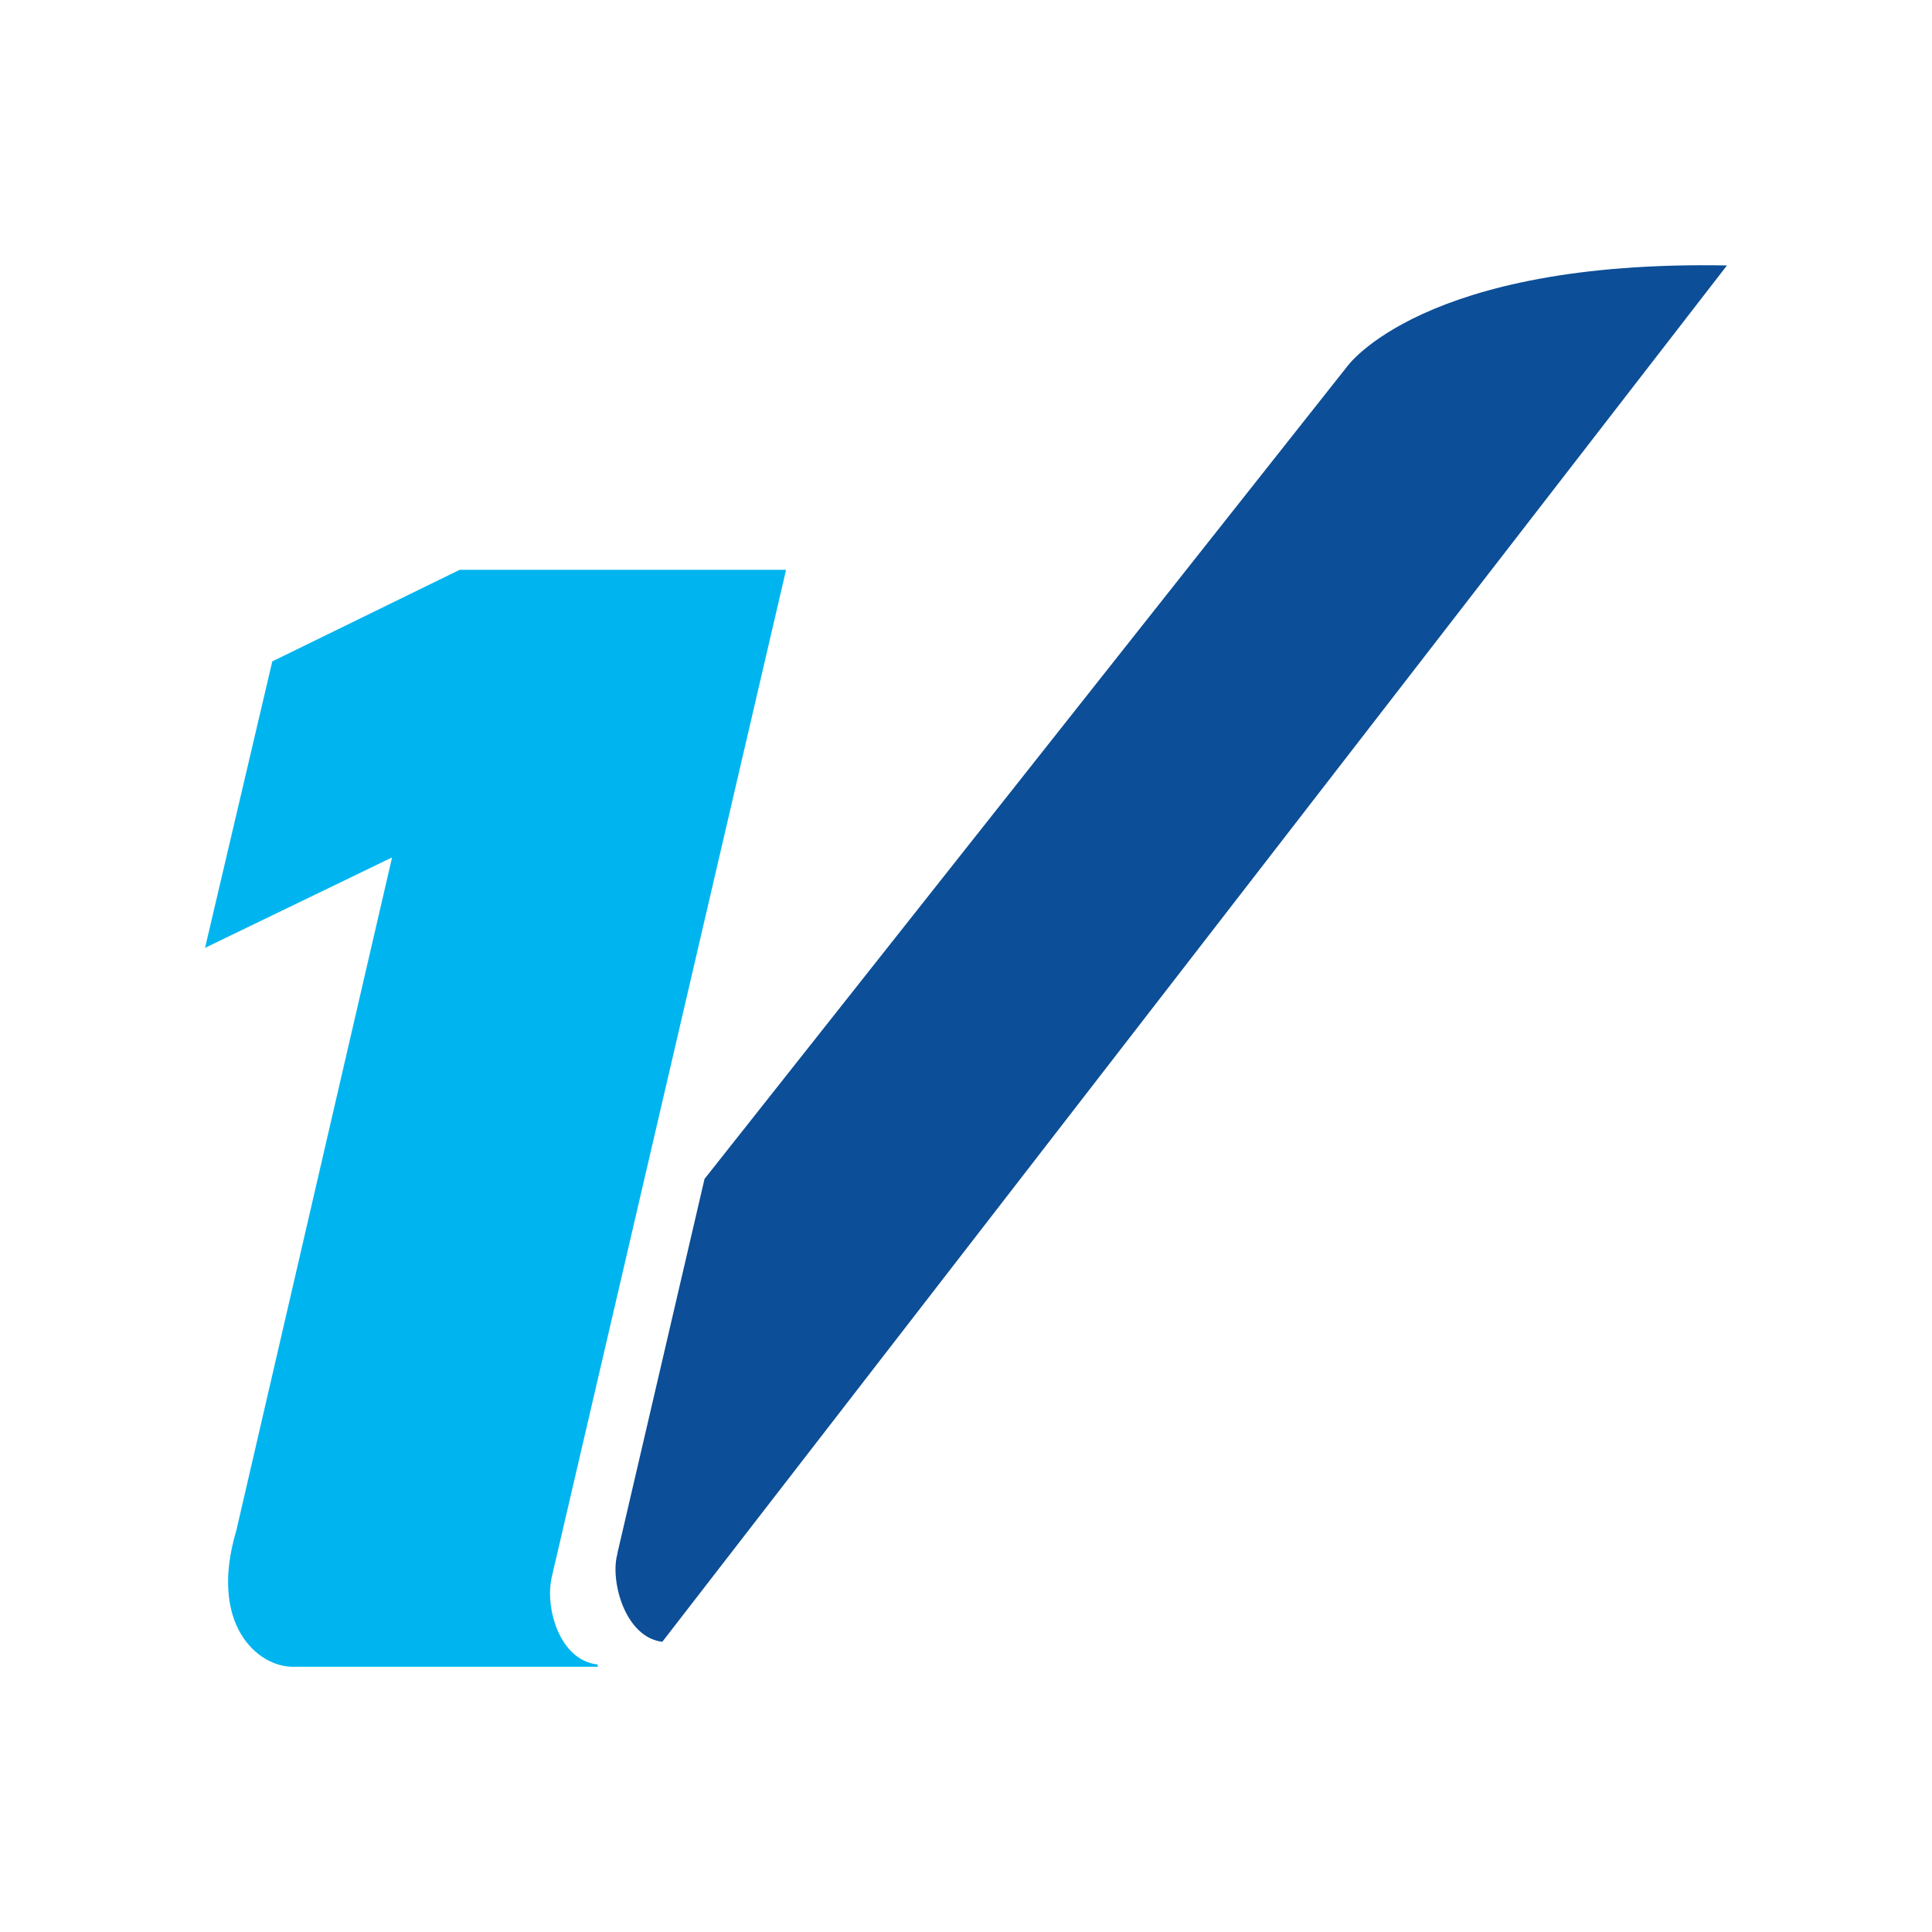 <svg xmlns="http://www.w3.org/2000/svg" id="White" viewBox="0 0 150 150"><defs><style>      .cls-1 {        fill: #00b5ef;      }      .cls-2 {        fill: #0c4e97;      }    </style></defs><path class="cls-2" d="m47.95,120.57l-.04.17c-.52,2.04.61,6.37,3.51,6.73h0L134.08,20.61c-23.68-.44-29.5,7.86-29.5,7.86l-49.88,63.06-6.76,29.04Z"></path><path class="cls-1" d="m42.83,122.48l.04-.17,18.16-78.07h-25.34,0s-14.55,7.11-14.55,7.11l-5.22,22.24,14.52-7.02-12.09,52.25c-2.18,7.29,1.65,10.67,4.51,10.59h23.55s0-.18,0-.18c-2.95-.3-4.11-4.36-3.58-6.74Z"></path></svg>